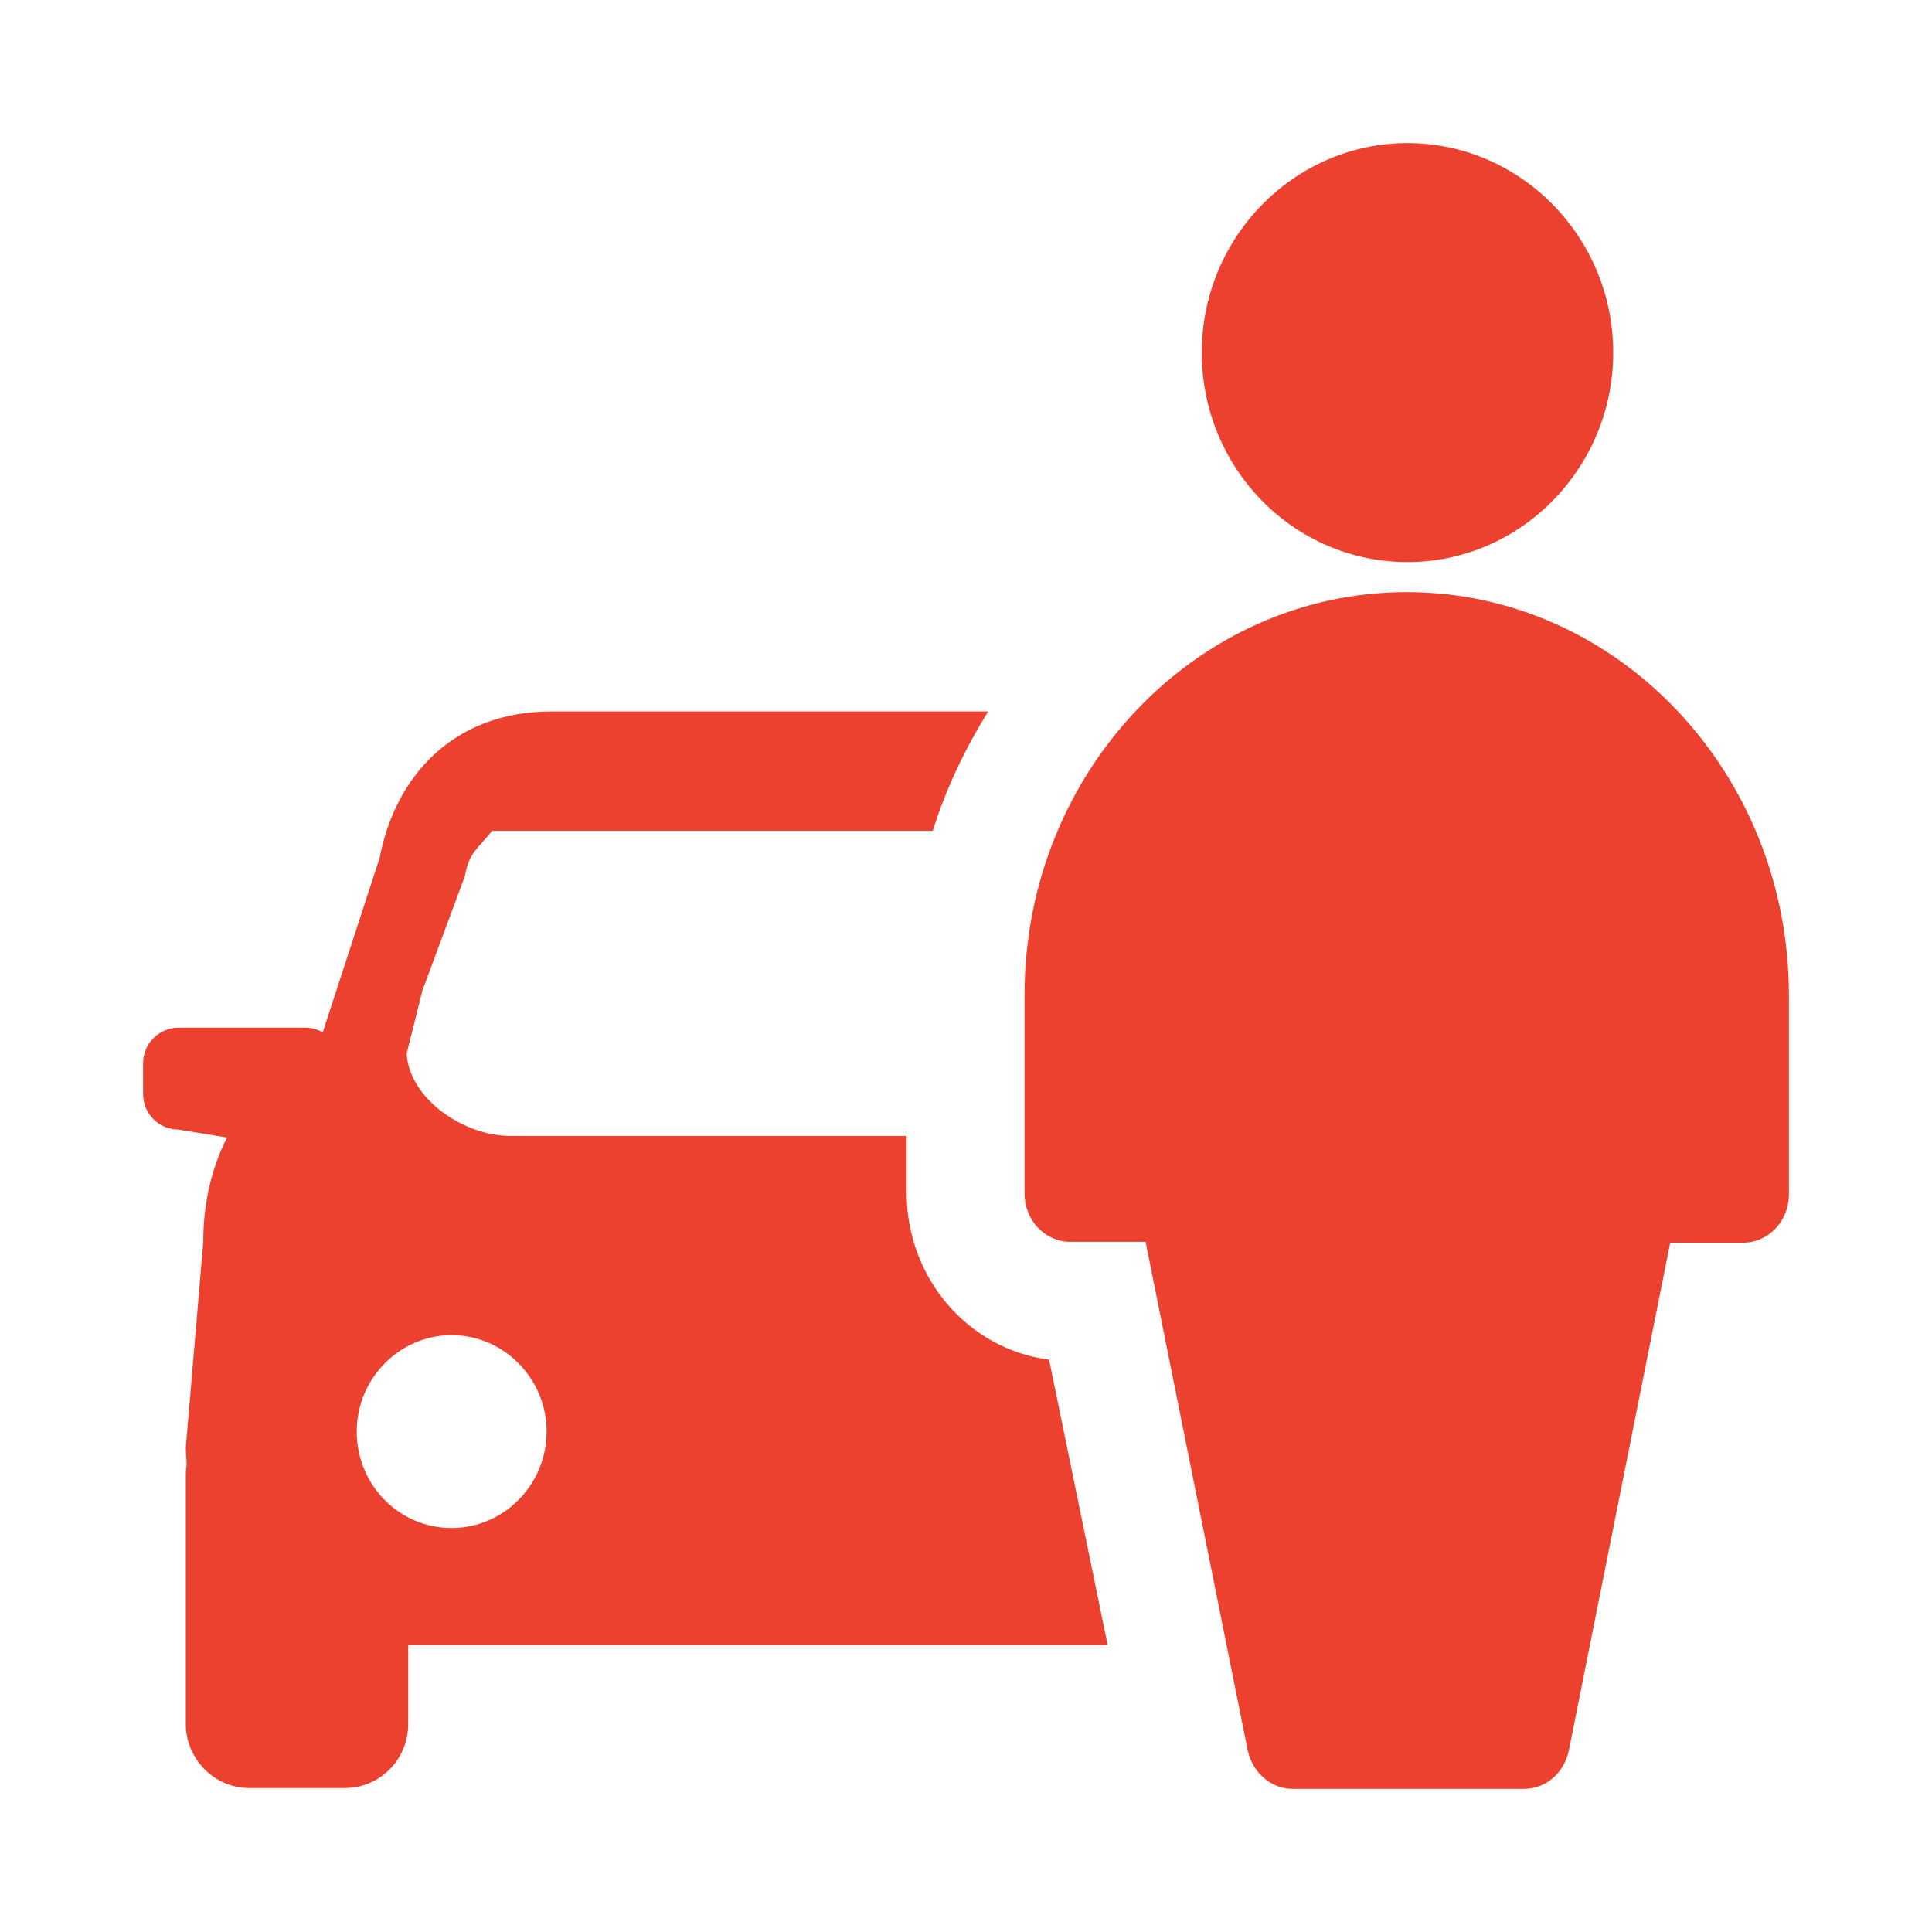 <?xml version="1.0" encoding="UTF-8"?>
<svg width="28px" height="28px" viewBox="0 0 28 28" version="1.1" xmlns="http://www.w3.org/2000/svg" xmlns:xlink="http://www.w3.org/1999/xlink">
    <title>人员/车辆访客管理@1x</title>
    <g id="页面-1" stroke="none" stroke-width="1" fill="none" fill-rule="evenodd">
        <g id="人员/车辆访客管理">
            <rect id="矩形备份-104" opacity="0.428" x="0" y="0" width="28" height="28"></rect>
            <g id="编组" transform="translate(2.074, 2.074)" fill="#EC412F" fill-rule="nonzero">
                <path d="M13.13,17.631 C11.96,17.482 11.066,16.451 11.066,15.214 L11.066,14.389 L5.321,14.389 C4.656,14.389 3.864,13.862 3.819,13.198 L4.048,12.281 L4.656,10.643 L4.667,10.608 C4.725,10.276 4.862,10.219 5.057,9.967 L11.444,9.967 C11.639,9.348 11.914,8.775 12.247,8.237 L5.917,8.237 C4.507,8.237 3.658,9.165 3.429,10.356 L2.603,12.888 C2.523,12.842 2.443,12.82 2.351,12.82 L0.516,12.82 C0.229,12.82 0,13.049 0,13.335 L0,13.782 C0,14.068 0.229,14.297 0.516,14.297 L1.216,14.412 C0.998,14.847 0.872,15.34 0.872,15.924 L0.619,18.903 C0.619,18.994 0.631,19.075 0.631,19.166 C0.619,19.224 0.619,19.281 0.619,19.338 L0.619,22.912 C0.619,23.417 1.032,23.84 1.537,23.84 L2.924,23.84 C3.429,23.84 3.842,23.428 3.842,22.912 L3.842,21.767 L13.979,21.767 L13.13,17.631 L13.13,17.631 Z M4.472,20.071 C3.704,20.071 3.096,19.441 3.096,18.674 C3.096,17.906 3.715,17.276 4.472,17.276 C5.229,17.276 5.848,17.906 5.848,18.674 C5.848,19.441 5.229,20.071 4.472,20.071 L4.472,20.071 Z M18.313,6.507 C15.263,6.507 12.775,9.119 12.775,12.338 L12.775,15.225 C12.775,15.615 13.073,15.924 13.44,15.924 L14.529,15.924 L16.008,23.29 C16.077,23.611 16.341,23.852 16.662,23.852 L20.01,23.852 C20.331,23.852 20.595,23.623 20.664,23.29 L22.132,15.936 L23.187,15.936 C23.554,15.936 23.852,15.626 23.852,15.237 L23.852,12.35 C23.852,9.119 21.363,6.507 18.313,6.507 Z M18.325,6.072 C19.964,6.072 21.306,4.709 21.306,3.036 C21.306,1.363 19.964,0 18.325,0 C16.685,0 15.343,1.363 15.343,3.036 C15.343,4.709 16.673,6.072 18.325,6.072 L18.325,6.072 Z" id="形状"></path>
            </g>
        </g>
    </g>
</svg>